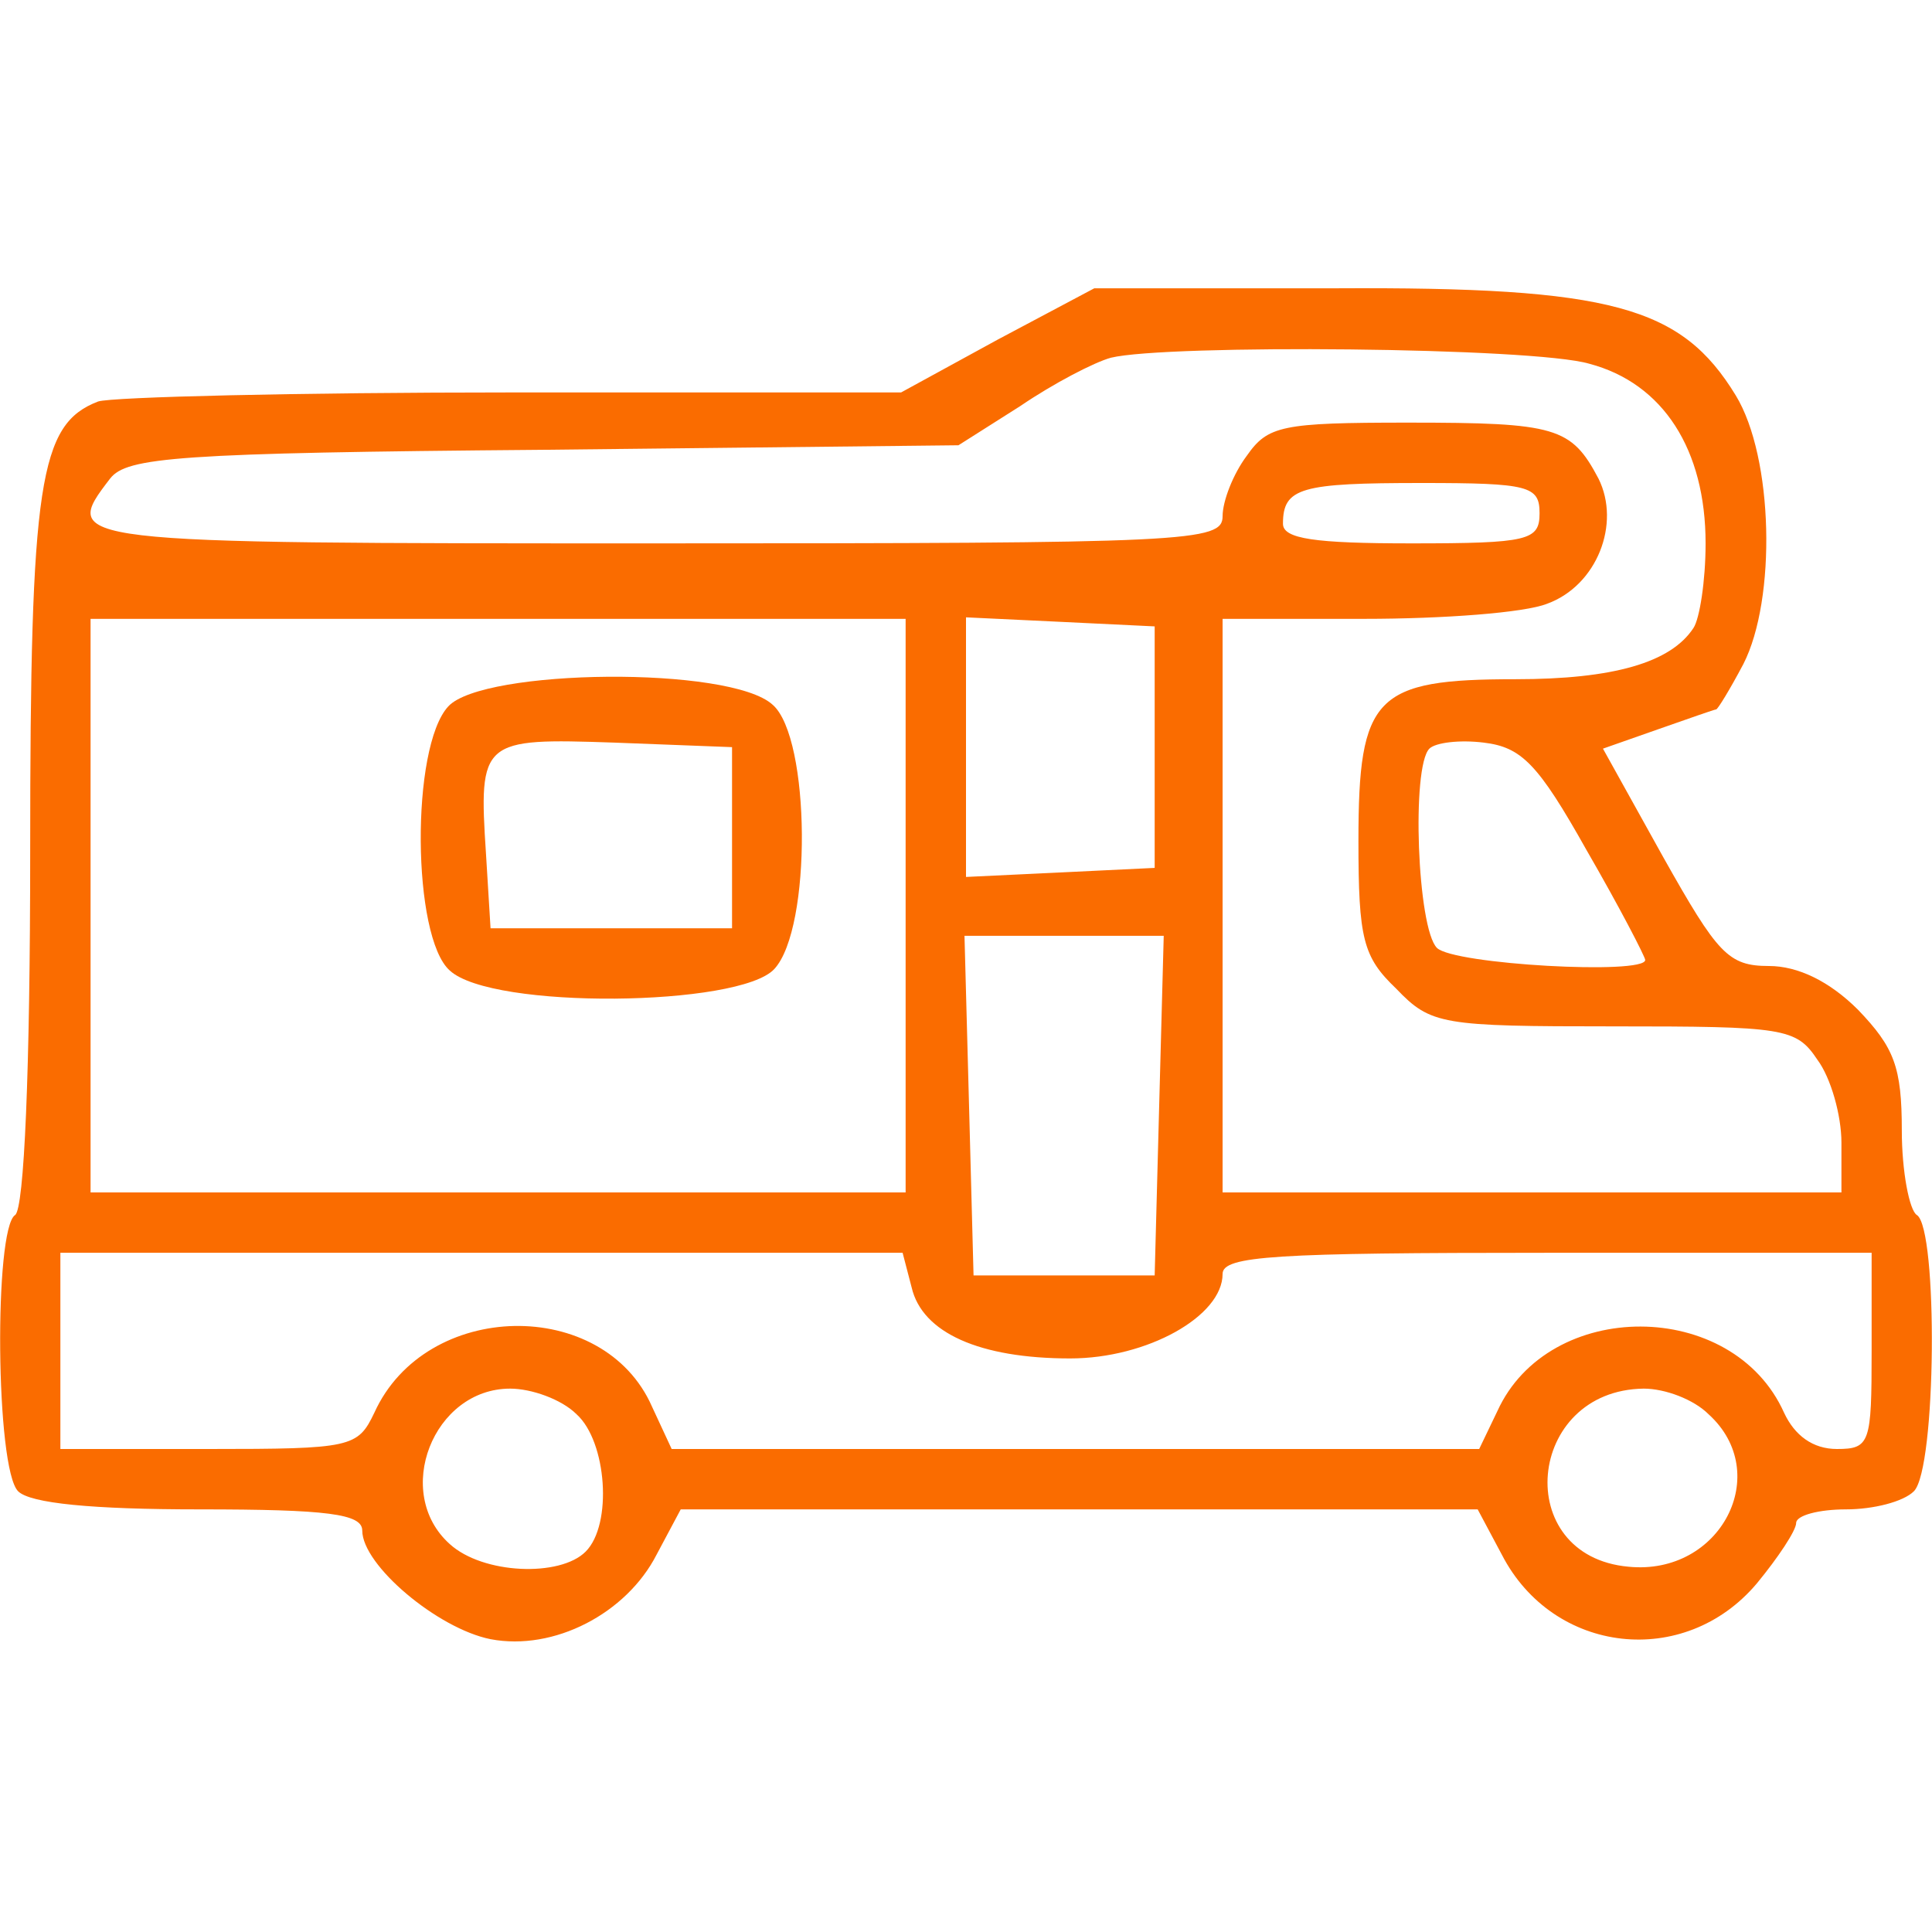<?xml version="1.0" standalone="no"?>
<!DOCTYPE svg PUBLIC "-//W3C//DTD SVG 20010904//EN"
 "http://www.w3.org/TR/2001/REC-SVG-20010904/DTD/svg10.dtd">
<svg version="1.0" xmlns="http://www.w3.org/2000/svg"
 width="128pt" height="128pt" viewBox="0 0 128 128"
 preserveAspectRatio="xMidYMid meet">

<g transform="translate(0,128) scale(0.1,-0.1)"
fill="#fa6c00" stroke="none">
<path d="M661 1055 l-64 -35 -258 0 c-141 0 -265 -3 -274 -6 -39 -15 -45 -53
-45 -298 0 -146 -4 -237 -10 -241 -14 -9 -13 -168 2 -183 8 -8 49 -12 120 -12
85 0 108 -3 108 -14 0 -23 50 -65 85 -72 42 -8 90 17 110 56 l16 30 264 0 264
0 16 -30 c34 -66 121 -76 169 -19 14 17 26 35 26 40 0 5 15 9 33 9 18 0 38 5
45 12 15 15 16 174 2 183 -5 3 -10 29 -10 56 0 42 -5 55 -29 80 -19 19 -40 29
-59 29 -27 0 -34 8 -70 72 l-40 72 37 13 c20 7 37 13 38 13 1 0 9 13 18 30 22
43 20 137 -5 178 -36 59 -82 72 -265 71 l-160 0 -64 -34z m392 -16 c49 -13 77
-57 77 -119 0 -25 -4 -50 -8 -56 -15 -23 -53 -34 -118 -34 -93 0 -104 -11
-104 -107 0 -65 3 -77 25 -98 23 -24 30 -25 144 -25 113 0 121 -1 135 -22 9
-12 16 -37 16 -55 l0 -33 -205 0 -205 0 0 190 0 190 94 0 c52 0 106 4 121 10
33 12 49 53 34 83 -18 34 -28 37 -126 37 -84 0 -93 -2 -107 -22 -9 -12 -16
-30 -16 -40 0 -17 -22 -18 -375 -18 -394 0 -395 0 -362 43 11 14 44 17 287 19
l275 3 41 26 c22 15 49 29 60 32 37 9 280 7 317 -4z m-33 -99 c0 -18 -7 -20
-85 -20 -64 0 -85 3 -85 13 0 24 12 27 92 27 71 0 78 -2 78 -20z m-420 -260
l0 -190 -270 0 -270 0 0 190 0 190 270 0 270 0 0 -190z m165 105 l0 -80 -62
-3 -63 -3 0 86 0 86 63 -3 62 -3 0 -80z m286 -68 c22 -38 39 -71 39 -73 0 -10
-127 -3 -138 8 -13 13 -17 120 -5 132 4 4 20 6 36 4 25 -3 36 -14 68 -71z
m-283 -169 l-3 -113 -60 0 -60 0 -3 113 -3 112 66 0 66 0 -3 -112z m-164 -121
c7 -30 45 -47 105 -47 51 0 101 28 101 56 0 12 35 14 215 14 l215 0 0 -65 c0
-61 -1 -65 -23 -65 -16 0 -28 9 -35 24 -34 76 -156 76 -190 1 l-12 -25 -267 0
-268 0 -13 28 c-32 73 -150 71 -184 -4 -11 -23 -15 -24 -110 -24 l-98 0 0 65
0 65 279 0 279 0 6 -23z m-222 -84 c20 -18 24 -73 6 -91 -17 -17 -68 -15 -90
5 -38 34 -11 103 40 103 14 0 34 -7 44 -17z m750 0 c43 -39 8 -107 -53 -101
-78 7 -68 117 10 118 14 0 33 -7 43 -17z"/>
<path d="M297 812 c-25 -27 -24 -153 1 -175 28 -26 192 -24 215 1 25 27 24
153 -1 175 -28 26 -192 24 -215 -1z m188 -87 l0 -60 -80 0 -80 0 -3 49 c-5 76
-3 77 85 74 l78 -3 0 -60z"/>
</g>
</svg>
